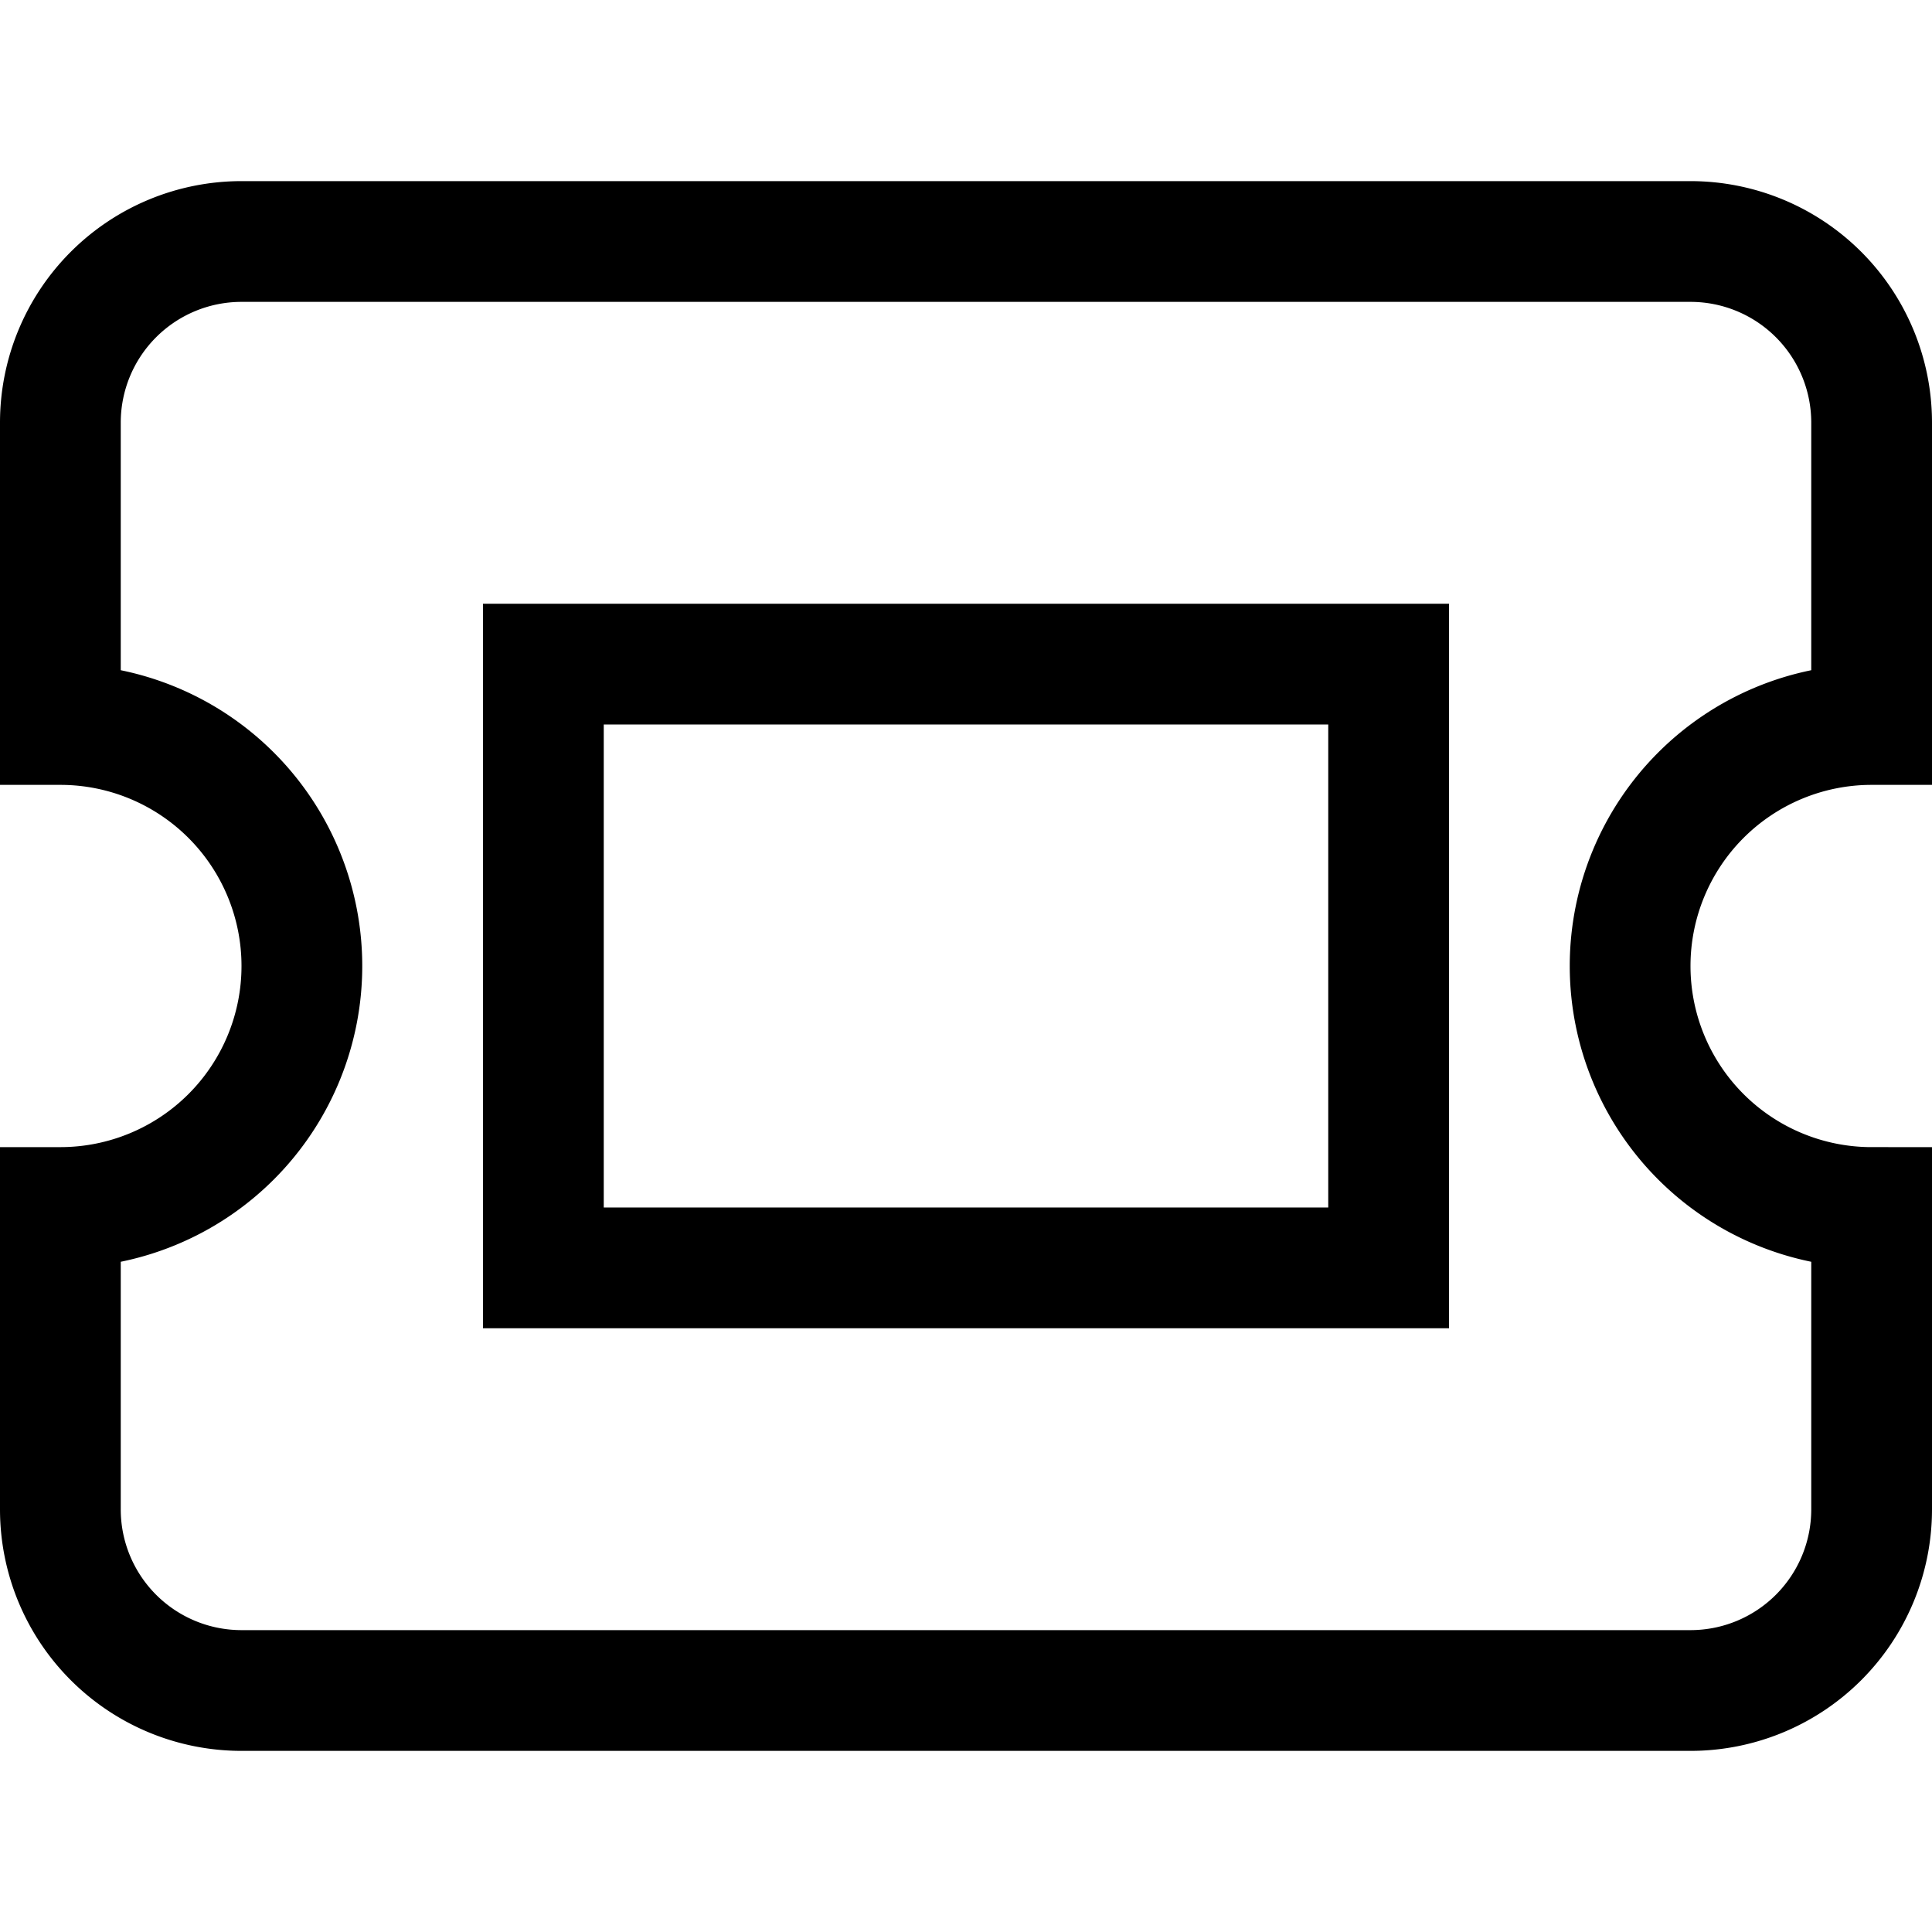 <svg xmlns="http://www.w3.org/2000/svg" xmlns:xlink="http://www.w3.org/1999/xlink" x="0px" y="0px" width="32px" height="32px" viewBox="0 0 32 32"><g stroke-width="2" transform="translate(0, 0)"><rect data-color="color-2" x="9" y="11" width="14" height="10" fill="none" stroke="#000000" stroke-linecap="square" stroke-miterlimit="10" stroke-width="2" stroke-linejoin="miter"></rect><path d="M27,16a4,4,0,0,1,4-4V7a3,3,0,0,0-3-3H4A3,3,0,0,0,1,7v5a4,4,0,0,1,0,8v5a3,3,0,0,0,3,3H28a3,3,0,0,0,3-3V20A4,4,0,0,1,27,16Z" fill="none" stroke="#000000" stroke-linecap="square" stroke-miterlimit="10" stroke-width="2" stroke-linejoin="miter"></path></g></svg>